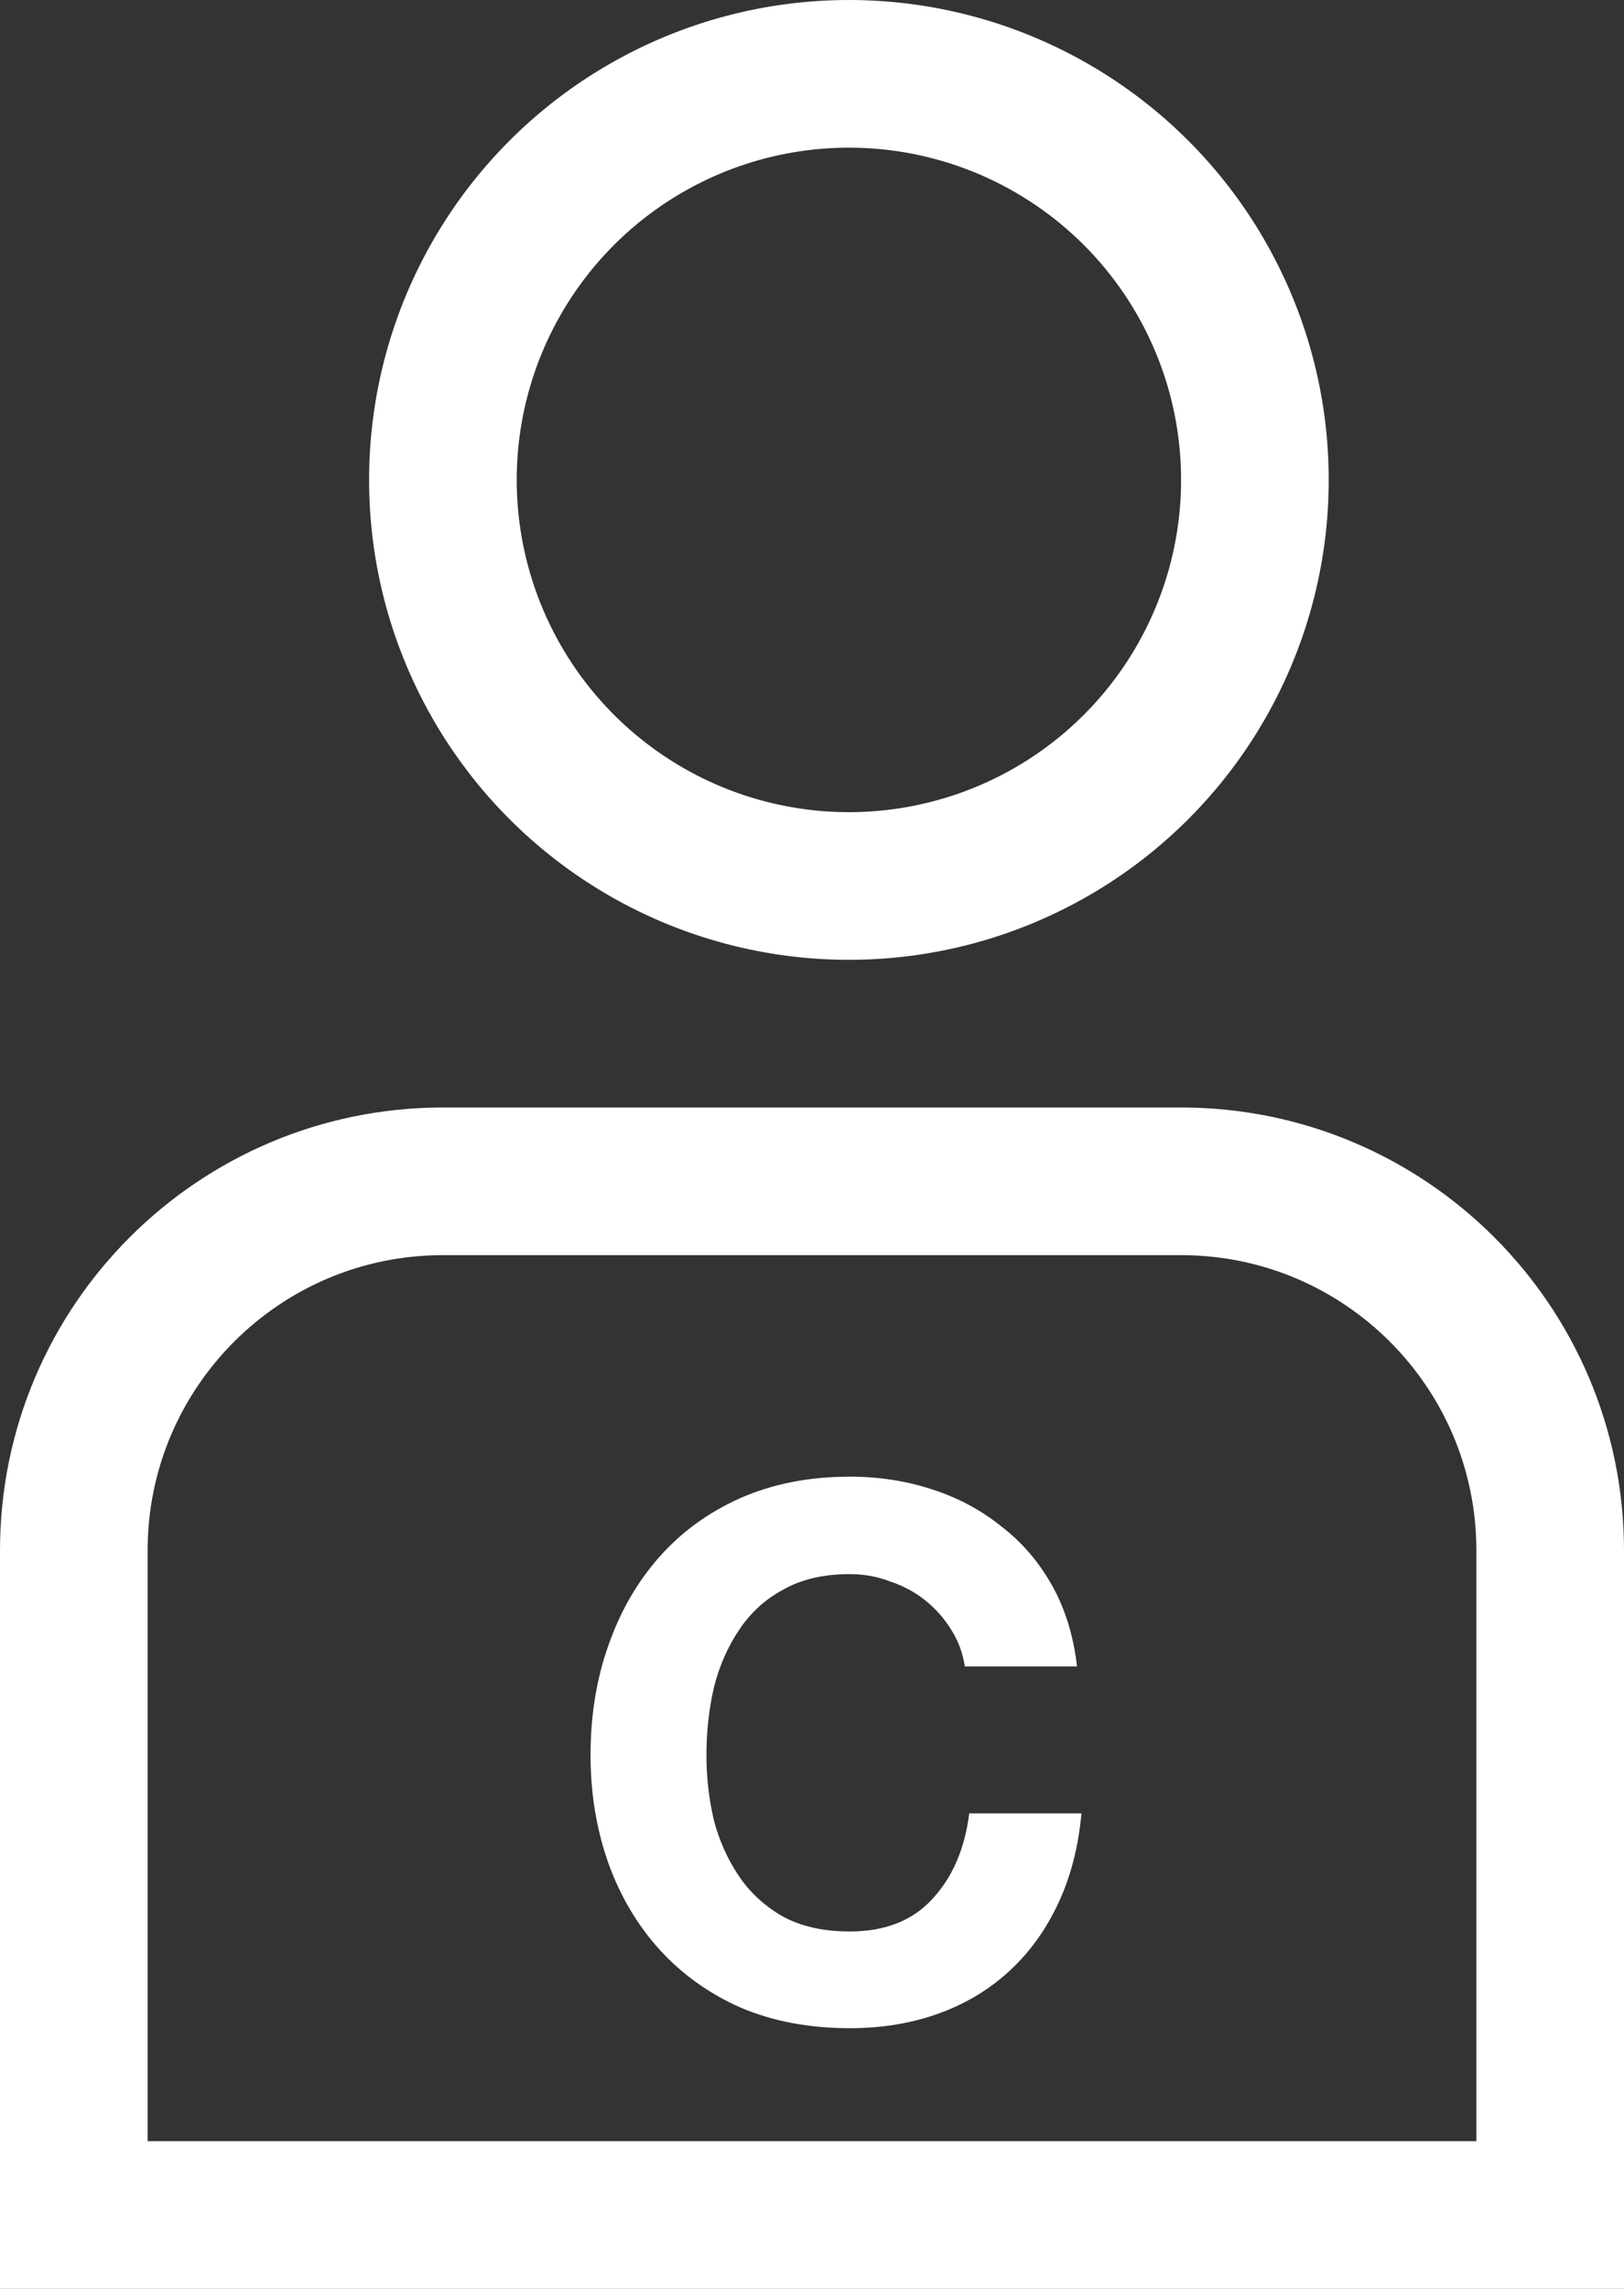 <svg width="22" height="31" viewBox="0 0 22 31" fill="none" xmlns="http://www.w3.org/2000/svg">
<rect x="0" y="0" width="22" height="31" fill="#333333" stroke="none"/>
<path d="M6 16H16C18.761 16 21 18.239 21 21V30H1V21C1 18.239 3.239 16 6 16Z" stroke="white" stroke-width="2"/>
<path d="M13.07 22.57C13.043 22.39 12.983 22.227 12.89 22.08C12.797 21.927 12.68 21.793 12.54 21.68C12.4 21.567 12.24 21.48 12.06 21.42C11.887 21.353 11.703 21.32 11.51 21.32C11.157 21.32 10.857 21.39 10.61 21.53C10.363 21.663 10.163 21.847 10.01 22.08C9.857 22.307 9.743 22.567 9.67 22.86C9.603 23.153 9.57 23.457 9.57 23.77C9.57 24.07 9.603 24.363 9.67 24.65C9.743 24.93 9.857 25.183 10.01 25.41C10.163 25.637 10.363 25.82 10.61 25.96C10.857 26.093 11.157 26.16 11.51 26.16C11.99 26.16 12.363 26.013 12.63 25.72C12.903 25.427 13.07 25.04 13.13 24.56H14.65C14.61 25.007 14.507 25.41 14.34 25.77C14.173 26.13 13.953 26.437 13.68 26.69C13.407 26.943 13.087 27.137 12.72 27.27C12.353 27.403 11.95 27.47 11.51 27.47C10.963 27.47 10.47 27.377 10.03 27.19C9.597 26.997 9.23 26.733 8.93 26.4C8.63 26.067 8.4 25.677 8.24 25.23C8.08 24.777 8 24.29 8 23.77C8 23.237 8.08 22.743 8.24 22.29C8.4 21.83 8.63 21.43 8.93 21.09C9.23 20.75 9.597 20.483 10.03 20.29C10.47 20.097 10.963 20 11.51 20C11.903 20 12.273 20.057 12.62 20.17C12.973 20.283 13.287 20.45 13.56 20.67C13.84 20.883 14.07 21.15 14.25 21.47C14.43 21.79 14.543 22.157 14.59 22.57H13.07Z" fill="white"/>
<circle cx="11.5" cy="6.5" r="5.5" stroke="white" stroke-width="2"/>
</svg>
